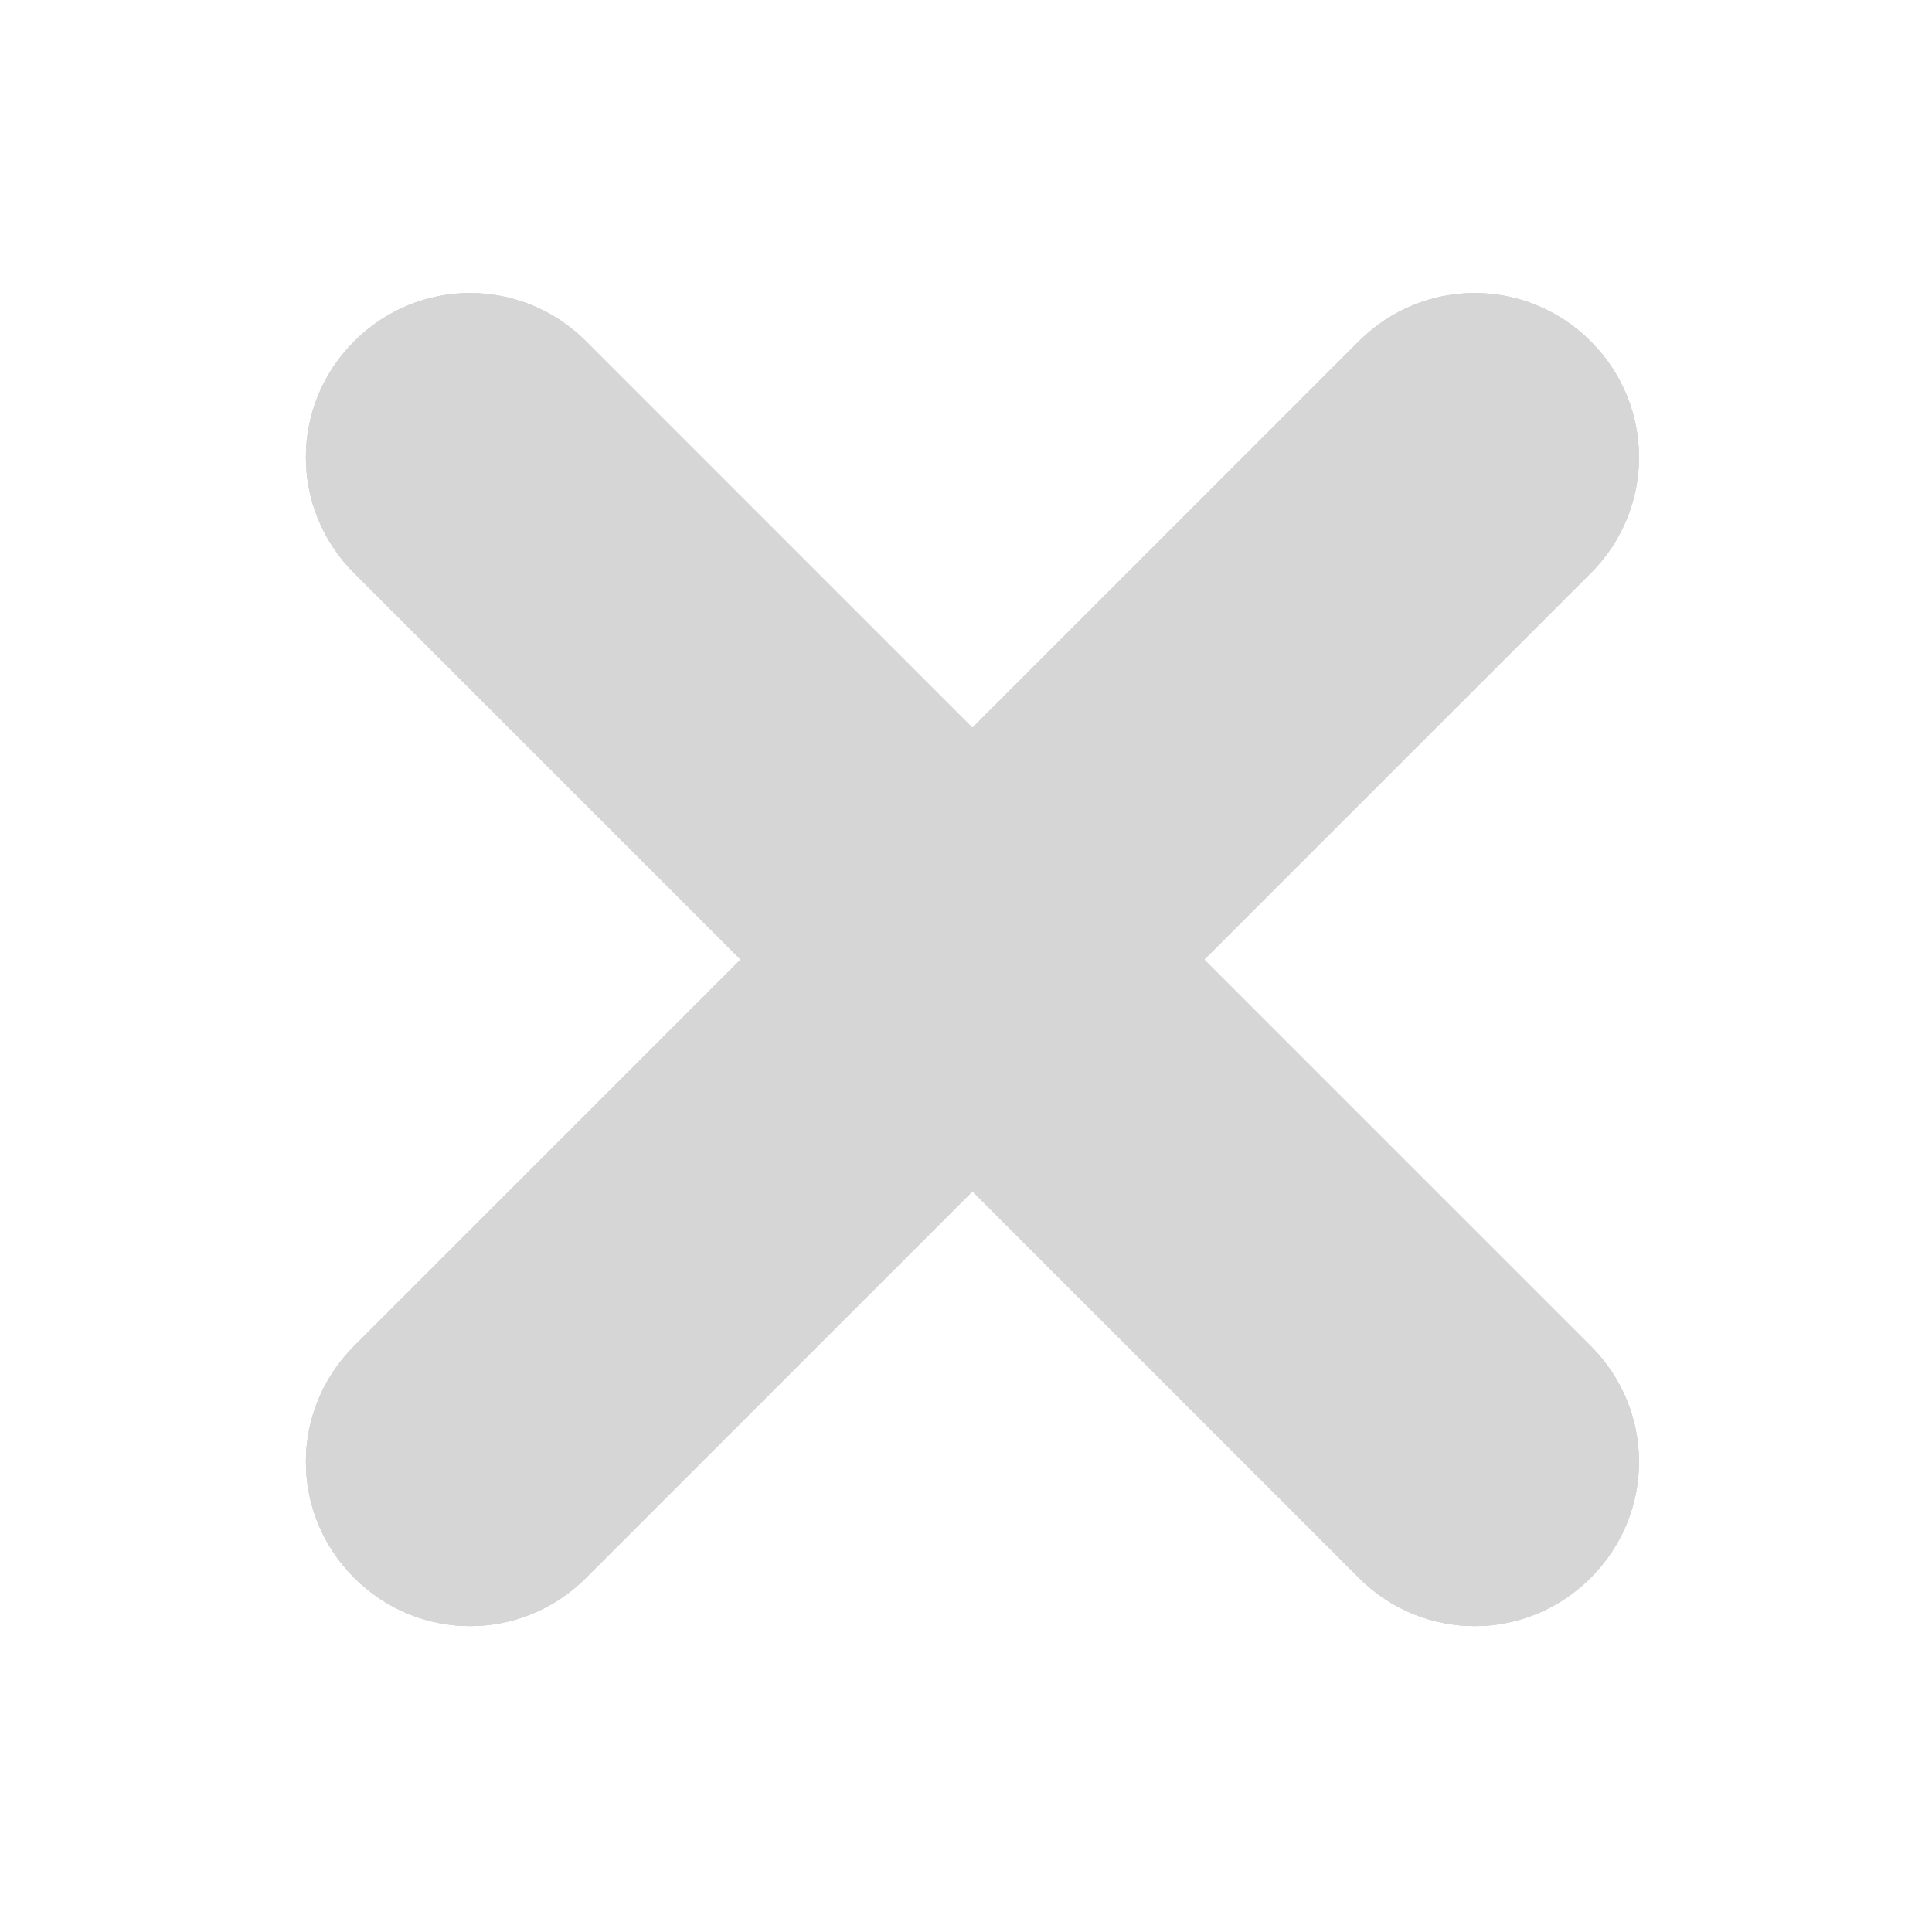 <?xml version="1.0" encoding="utf-8"?>
<!-- Generator: Adobe Illustrator 19.0.0, SVG Export Plug-In . SVG Version: 6.00 Build 0)  -->
<svg version="1.1" id="Layer_1" xmlns="http://www.w3.org/2000/svg" xmlns:xlink="http://www.w3.org/1999/xlink" x="0px" y="0px"
	 viewBox="-405 283.3 30 30" style="enable-background:new -405 283.3 30 30;" xml:space="preserve">
<style type="text/css">
	.st0{clip-path:url(#SVGID_2_);}
	.st1{clip-path:url(#SVGID_4_);fill:#D6D6D6;}
</style>
<g>
	<defs>
		<path id="SVGID_1_" d="M-380.3,292.2c1-1,1-2.6,0-3.6c-1-1-2.6-1-3.6,0l-6,6l-6-6c-1-1-2.6-1-3.6,0c-1,1-1,2.6,0,3.6l6,6l-6,6
			c-1,1-1,2.6,0,3.6c1,1,2.6,1,3.6,0l6-6l6,6c1,1,2.6,1,3.6,0c1-1,1-2.6,0-3.6l-6-6L-380.3,292.2z"/>
	</defs>
	<use xlink:href="#SVGID_1_"  style="overflow:visible;fill-rule:evenodd;clip-rule:evenodd;fill:#D6D6D6;"/>
	<clipPath id="SVGID_2_">
		<use xlink:href="#SVGID_1_"  style="overflow:visible;"/>
	</clipPath>
	<g class="st0">
		<defs>
			<rect id="SVGID_3_" x="-1014.9" y="236.2" width="687.5" height="1222.7"/>
		</defs>
		<use xlink:href="#SVGID_3_"  style="overflow:visible;fill:#D6D6D6;"/>
		<clipPath id="SVGID_4_">
			<use xlink:href="#SVGID_3_"  style="overflow:visible;"/>
		</clipPath>
		<rect x="-409.6" y="278.7" class="st1" width="39.2" height="39.2"/>
	</g>
</g>
</svg>
